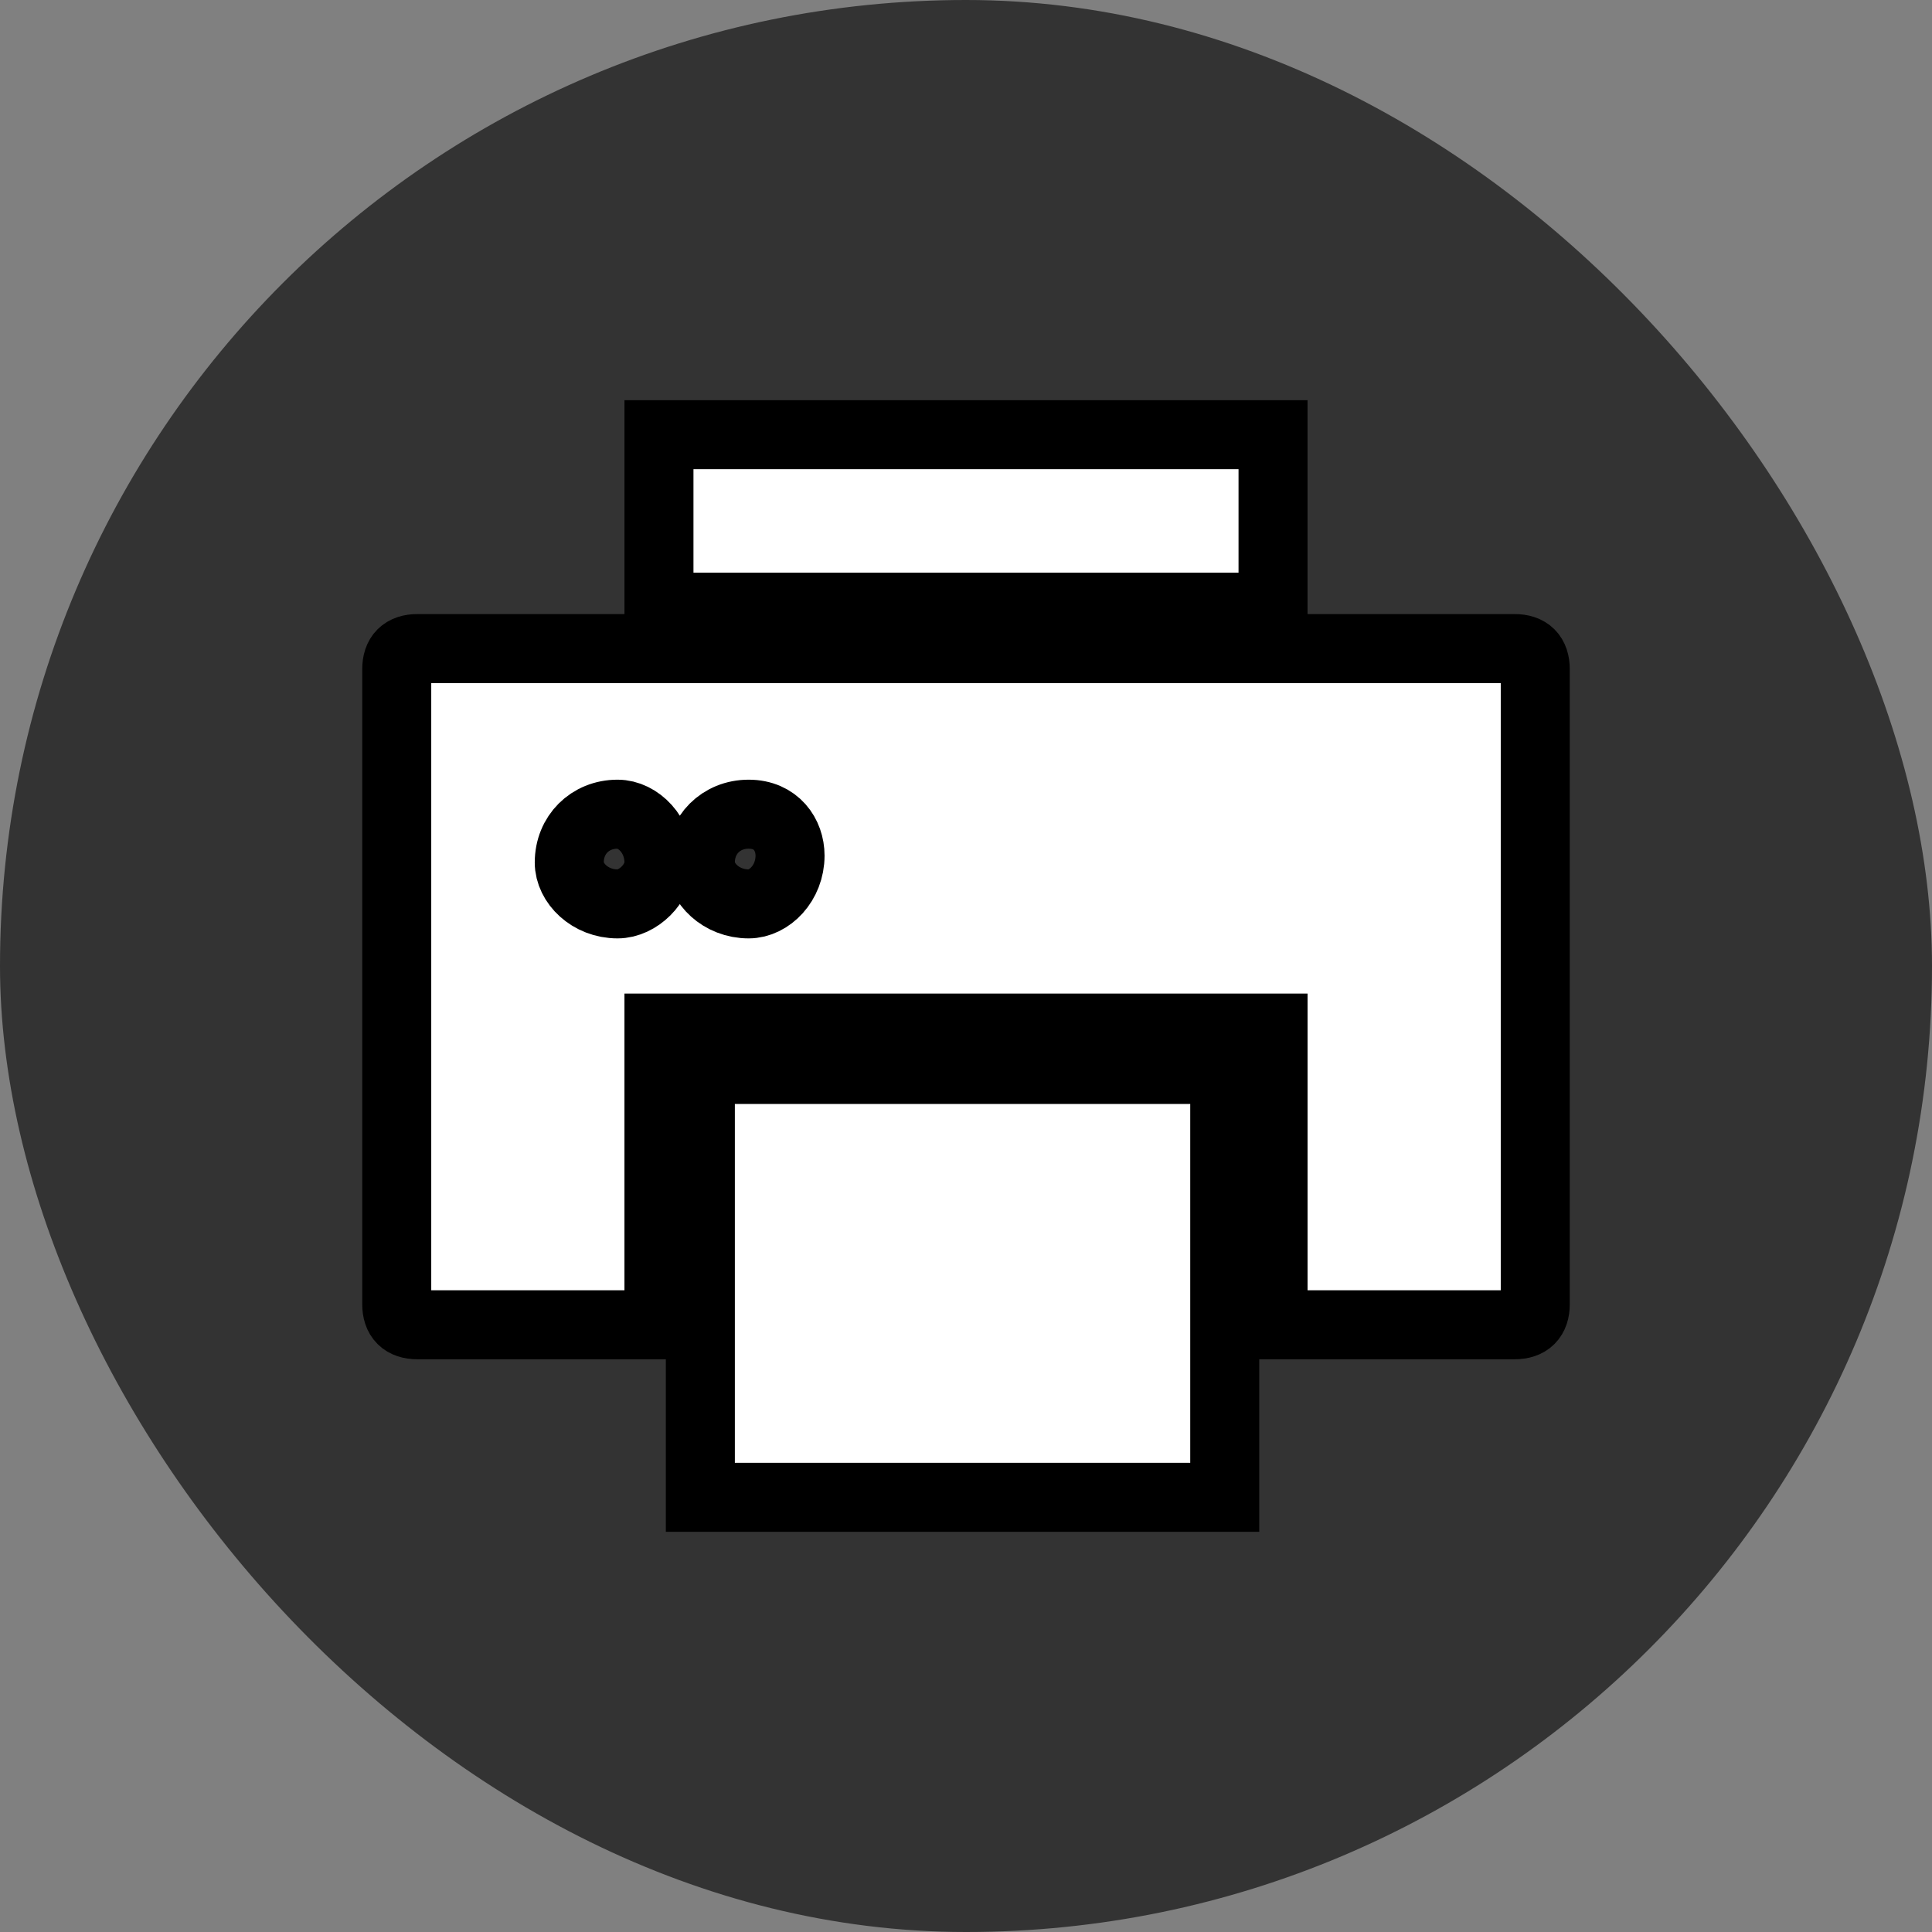 <svg width="40" height="40" viewBox="0 0 40 40" fill="none" xmlns="http://www.w3.org/2000/svg">
<rect x="0" y="0" width="40" height="40" fill="#808080" stroke="none"/>
<rect width="40" height="40" rx="20" fill="#333333"/>
<g clip-path="url(#clip0_593_186)">
<path d="M26.357 9H13.643V12.571H26.357V9ZM14.5 31H25.357V22.142H14.5V31ZM31.357 13.428H8.643C8.357 13.428 8.214 13.571 8.214 13.857V27C8.214 27.285 8.357 27.428 8.643 27.428H13.643V21.285H26.357V27.428H31.357C31.643 27.428 31.786 27.285 31.786 27V13.857C31.786 13.571 31.643 13.428 31.357 13.428ZM12.786 18.714C12.214 18.714 11.786 18.285 11.786 17.857C11.786 17.285 12.214 16.857 12.786 16.857C13.214 16.857 13.643 17.285 13.643 17.857C13.643 18.285 13.214 18.714 12.786 18.714ZM15.5 18.714C14.929 18.714 14.5 18.285 14.5 17.857C14.5 17.285 14.929 16.857 15.5 16.857C16.072 16.857 16.357 17.285 16.357 17.714C16.357 18.285 15.929 18.714 15.5 18.714Z" fill="white"/>
<path d="M26.357 9H13.643V12.571H26.357V9ZM14.5 31H25.357V22.142H14.5V31ZM31.357 13.428H8.643C8.357 13.428 8.214 13.571 8.214 13.857V27C8.214 27.285 8.357 27.428 8.643 27.428H13.643V21.285H26.357V27.428H31.357C31.643 27.428 31.786 27.285 31.786 27V13.857C31.786 13.571 31.643 13.428 31.357 13.428ZM12.786 18.714C12.214 18.714 11.786 18.285 11.786 17.857C11.786 17.285 12.214 16.857 12.786 16.857C13.214 16.857 13.643 17.285 13.643 17.857C13.643 18.285 13.214 18.714 12.786 18.714ZM15.5 18.714C14.929 18.714 14.5 18.285 14.5 17.857C14.5 17.285 14.929 16.857 15.5 16.857C16.072 16.857 16.357 17.285 16.357 17.714C16.357 18.285 15.929 18.714 15.5 18.714Z" stroke="black" stroke-width="1.429" stroke-miterlimit="10"/>
</g>
<defs>
<clipPath id="clip0_593_186">
<rect width="25" height="23.429" fill="white" transform="translate(7.5 8.286)"/>
</clipPath>
</defs>
</svg>

